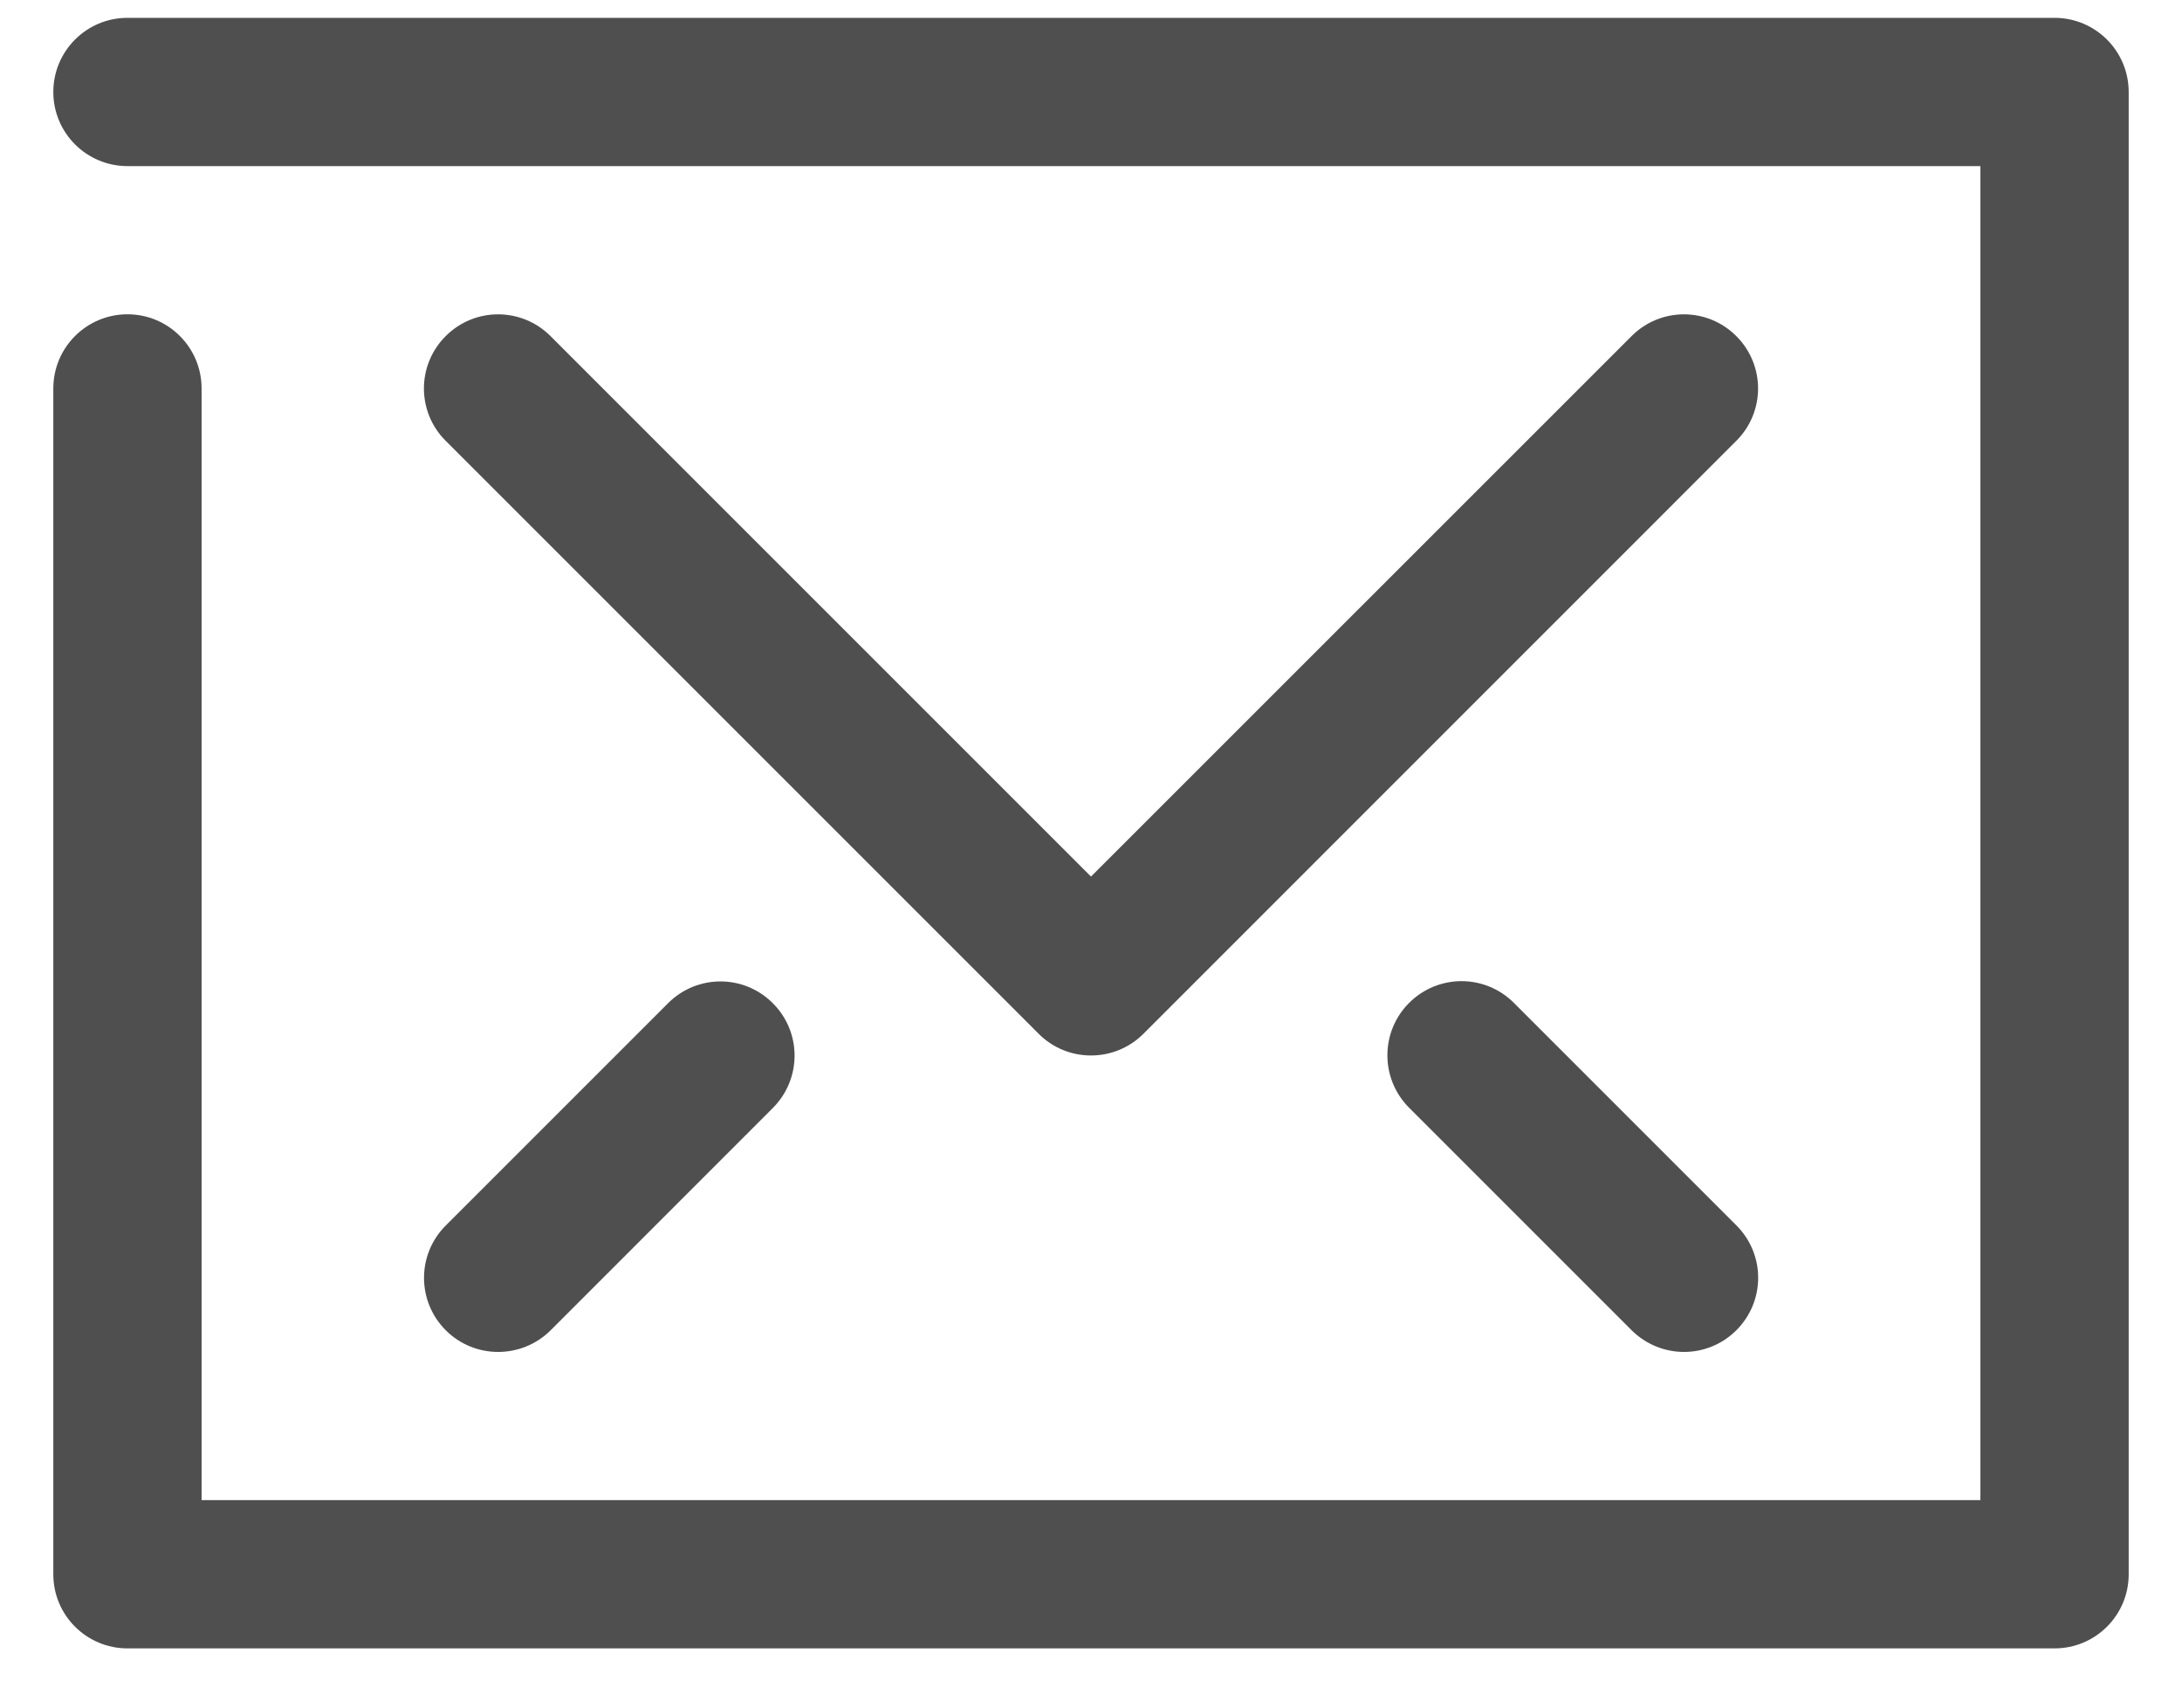 <svg width="23" height="18" viewBox="0 0 23 18" fill="none" xmlns="http://www.w3.org/2000/svg">
<path d="M21.656 17.376H1.344C0.912 17.376 0.562 17.027 0.562 16.595V4.095C0.562 3.663 0.912 3.313 1.344 3.313C1.775 3.313 2.125 3.663 2.125 4.095V15.813H20.875V1.751H1.344C0.912 1.751 0.562 1.401 0.562 0.97C0.562 0.538 0.912 0.188 1.344 0.188H21.656C22.088 0.188 22.438 0.538 22.438 0.97V16.595C22.438 17.027 22.088 17.376 21.656 17.376Z" fill="#4F4F4F"/>
<path d="M11.5 11.126C11.3 11.126 11.1 11.05 10.948 10.897L4.698 4.647C4.392 4.342 4.392 3.848 4.698 3.543C5.003 3.237 5.497 3.237 5.803 3.543L11.5 9.24L17.198 3.543C17.503 3.237 17.997 3.237 18.302 3.543C18.608 3.848 18.608 4.342 18.302 4.647L12.053 10.897C11.9 11.05 11.7 11.126 11.5 11.126Z" fill="#4F4F4F"/>
<path d="M17.751 14.251C17.551 14.251 17.351 14.174 17.198 14.022L14.853 11.677C14.548 11.371 14.548 10.877 14.853 10.572C15.159 10.266 15.652 10.266 15.958 10.572L18.303 12.917C18.609 13.223 18.609 13.716 18.303 14.022C18.151 14.174 17.951 14.251 17.751 14.251Z" fill="#4F4F4F"/>
<path d="M5.251 14.251C5.051 14.251 4.851 14.175 4.699 14.023C4.393 13.717 4.393 13.223 4.699 12.918L7.042 10.575C7.347 10.269 7.841 10.269 8.146 10.575C8.452 10.88 8.452 11.374 8.146 11.68L5.804 14.023C5.651 14.175 5.451 14.251 5.251 14.251Z" fill="#4F4F4F"/>
</svg>
